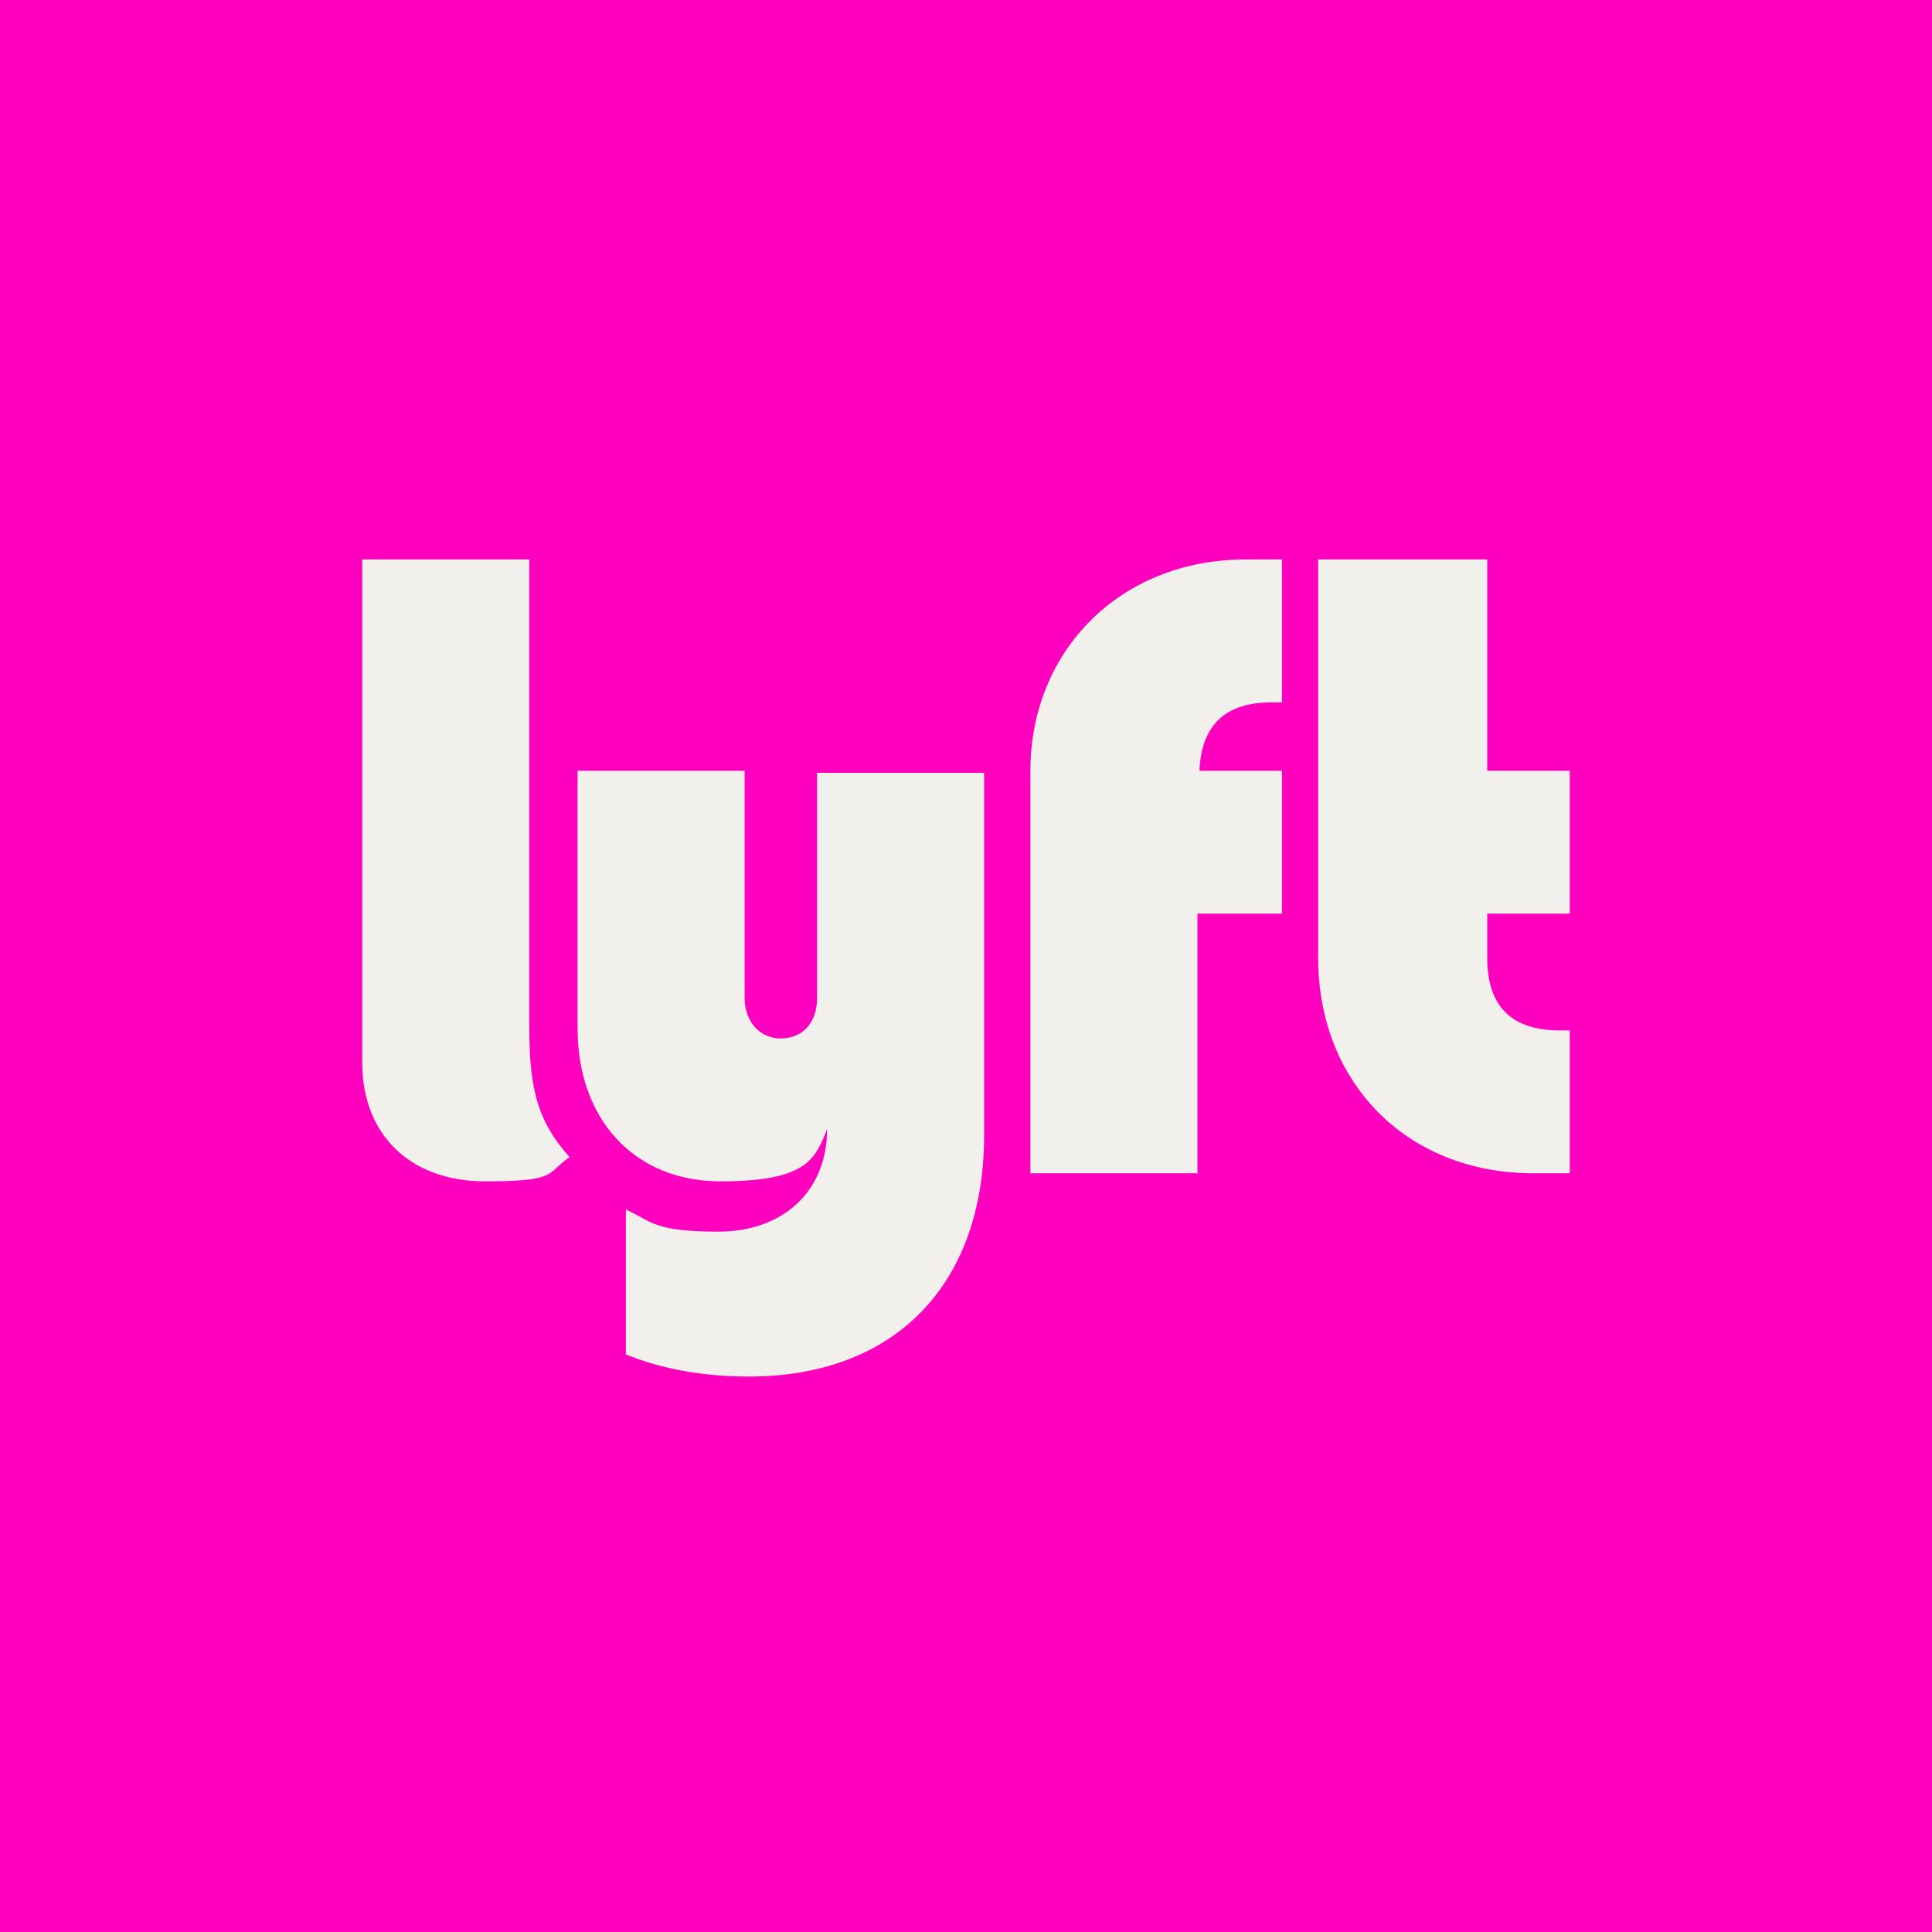 <?xml version="1.0" encoding="UTF-8"?>
<svg id="Layer_1" version="1.2" baseProfile="tiny-ps" xmlns="http://www.w3.org/2000/svg" xmlns:xlink="http://www.w3.org/1999/xlink" viewBox="0 0 96 96">
  <title>Lyft</title>
  <!-- Generator: Adobe Illustrator 29.1.0, SVG Export Plug-In . SVG Version: 2.1.0 Build 142)  -->
  <path d="M96,0H0v96h96V0Z" fill="#ff00bf"/>
  <path d="M65.5,27.8v19.8c0,6.2,4.4,10.7,10.7,10.7h1.8v-7.1h-.5c-2.4,0-3.6-1.2-3.6-3.6v-2.2h4.1v-7.1h-4.1v-10.5h-8.3ZM63.6,45.4h-4.1v12.9h-8.3v-20c0-5.9,4.4-10.5,10.7-10.5h1.8v7.1h-.5c-2.3,0-3.5,1.1-3.6,3.4h4.1v7.1ZM37,49.5v-11.2h-8.3v12.8c0,4.5,2.8,7.6,7.1,7.6s4.7-1.1,5.3-2.6c0,3.1-2.2,5.1-5.4,5.1s-3.3-.5-4.6-1.1v7.2c1.7.7,3.8,1.1,6.1,1.1,7.3,0,11.7-4.6,11.7-12v-18h-8.3v11.2c0,1.2-.7,2-1.8,2s-1.8-.9-1.8-2M28.3,57.5c-1.5-1.7-2-3.2-2-6.4v-23.3h-8.3v25c0,3.6,2.4,5.9,6.1,5.9s3-.4,4.2-1.2Z" fill="#f1f0ec"/>
</svg>